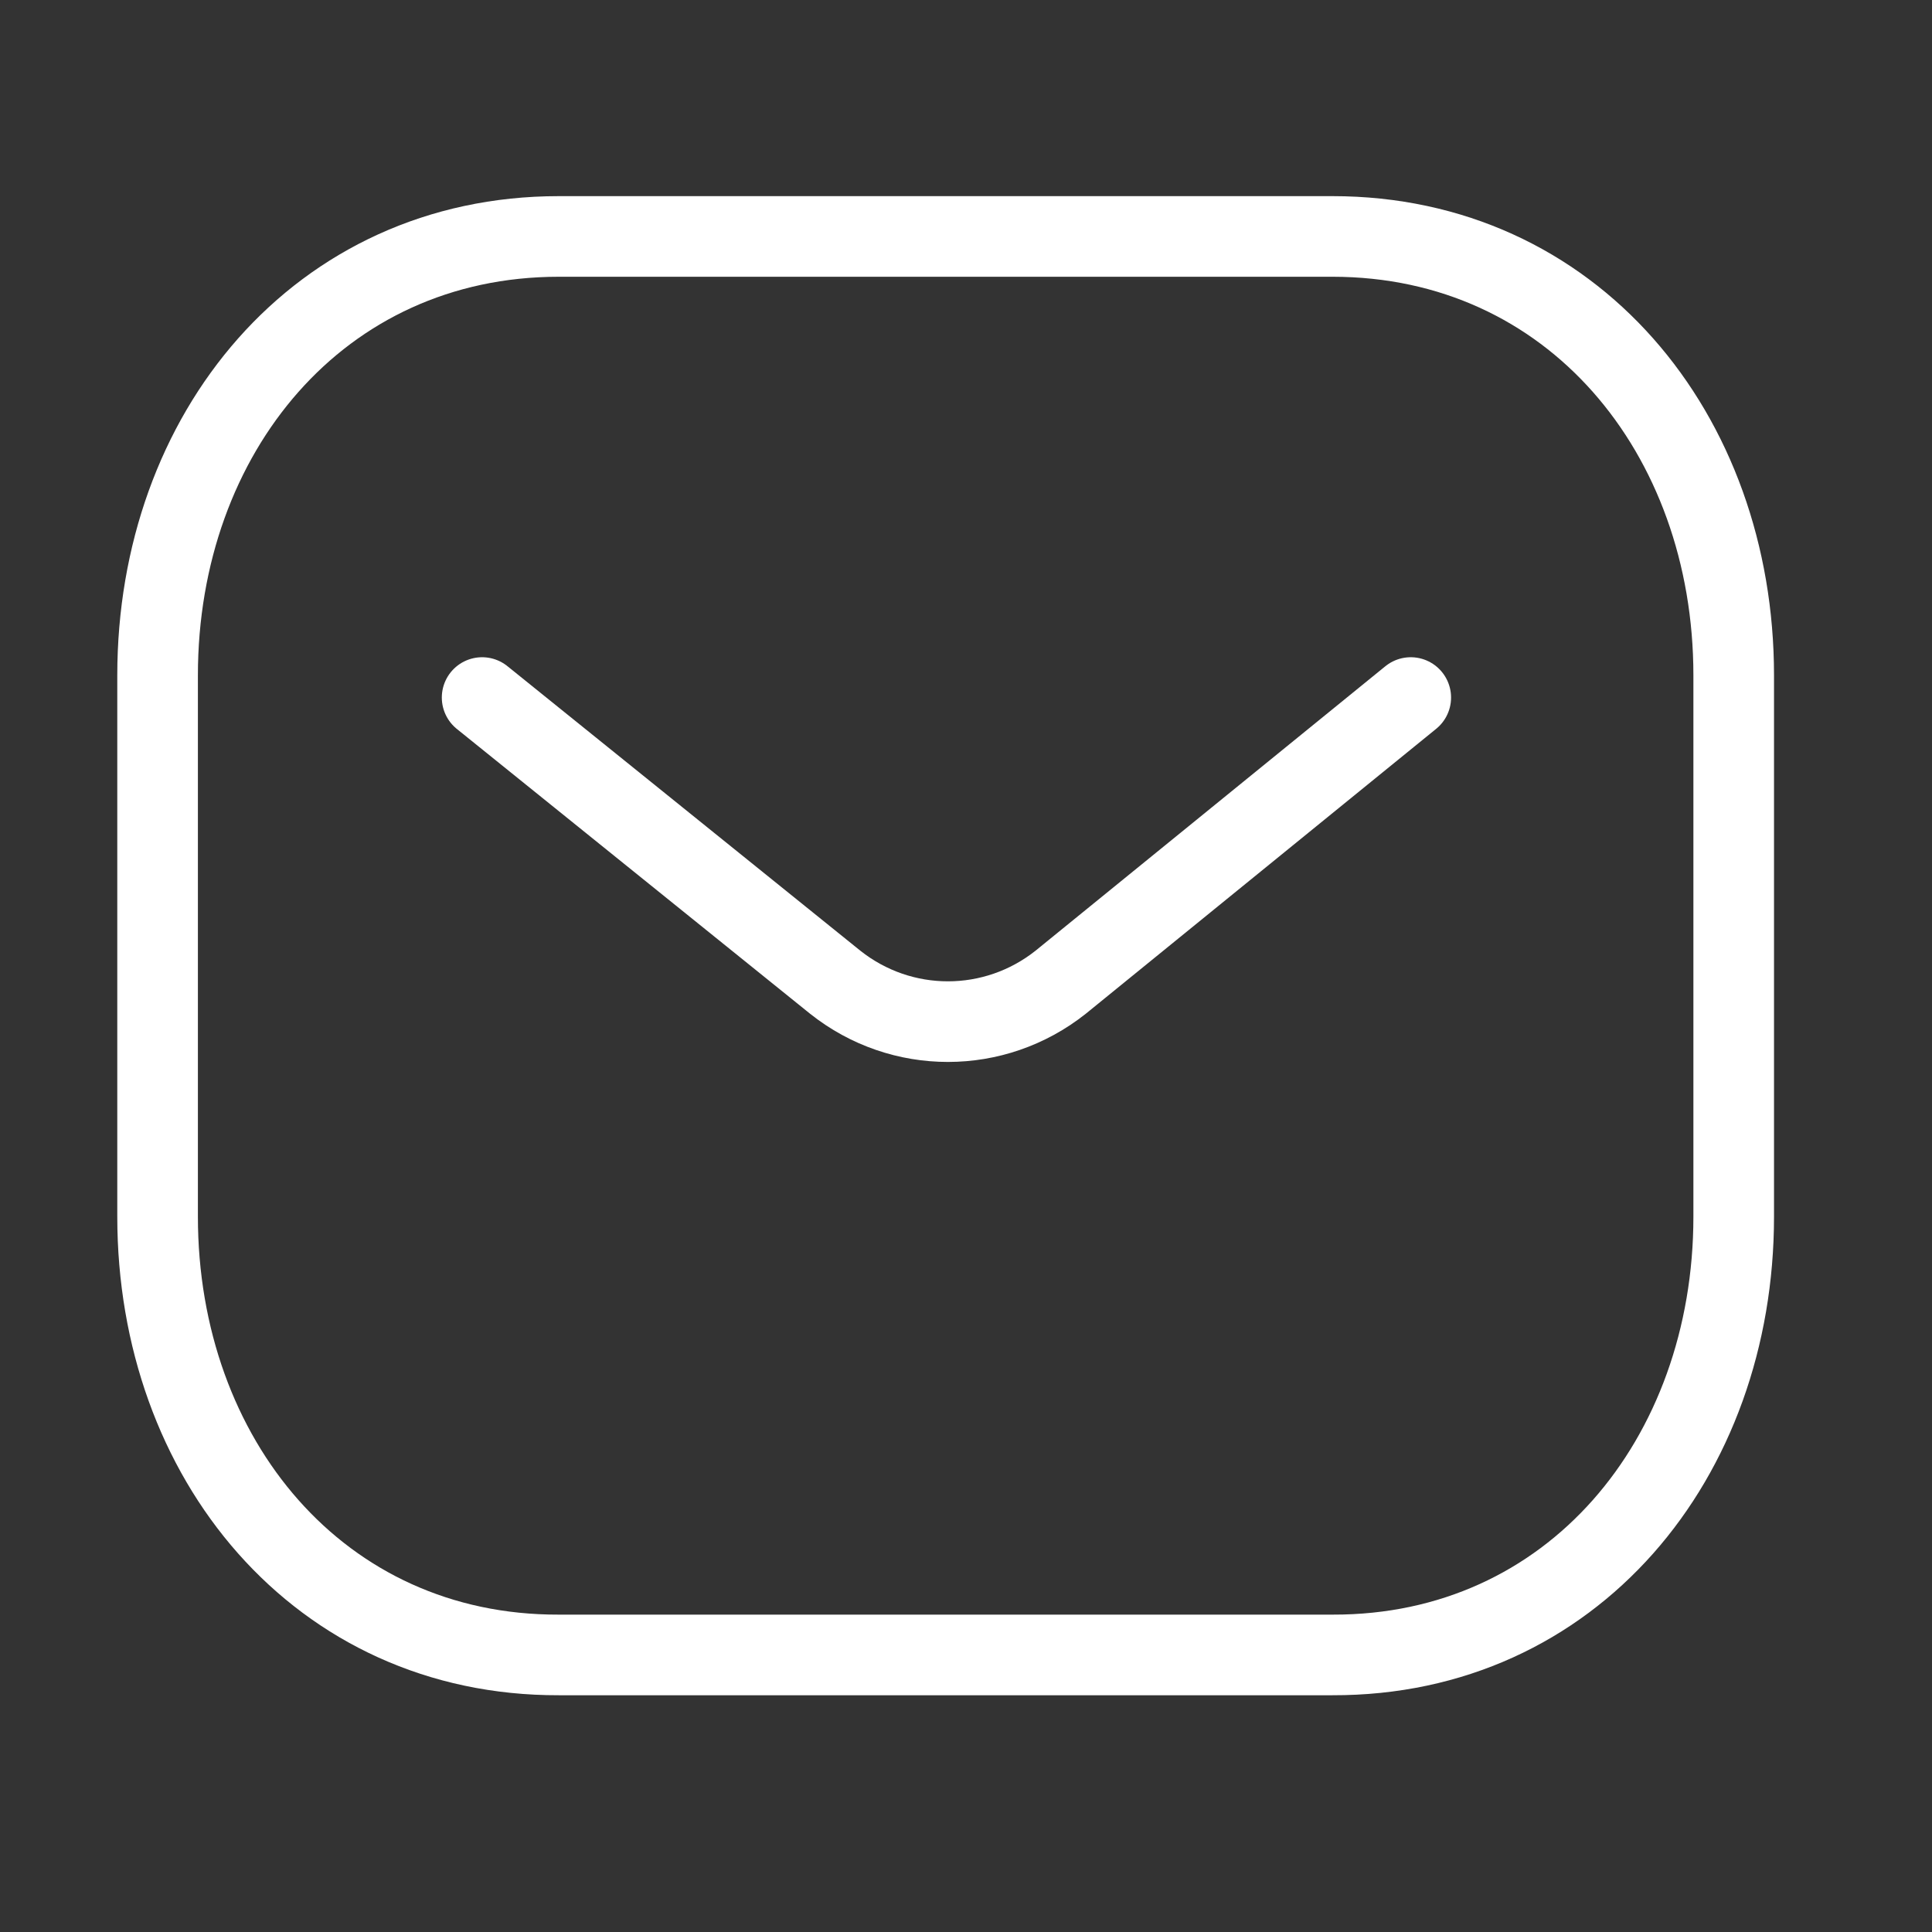 <svg width="44" height="44" viewBox="0 0 44 44" fill="none" xmlns="http://www.w3.org/2000/svg">
<rect x="0" y="0" width="44" height="44" fill="#333333" stroke="none"/>
<path d="M32.129 15.886L24.155 22.37C22.648 23.566 20.528 23.566 19.022 22.37L10.98 15.886" stroke="white" stroke-width="1.836" stroke-linecap="round" stroke-linejoin="round"/>
<path fill-rule="evenodd" clip-rule="evenodd" d="M30.347 37.69C35.805 37.705 39.484 33.22 39.484 27.708V15.381C39.484 9.869 35.805 5.385 30.347 5.385H12.726C7.268 5.385 3.589 9.869 3.589 15.381V27.708C3.589 33.22 7.268 37.705 12.726 37.69H30.347Z" stroke="white" stroke-width="1.836" stroke-linecap="round" stroke-linejoin="round"/>
</svg>
